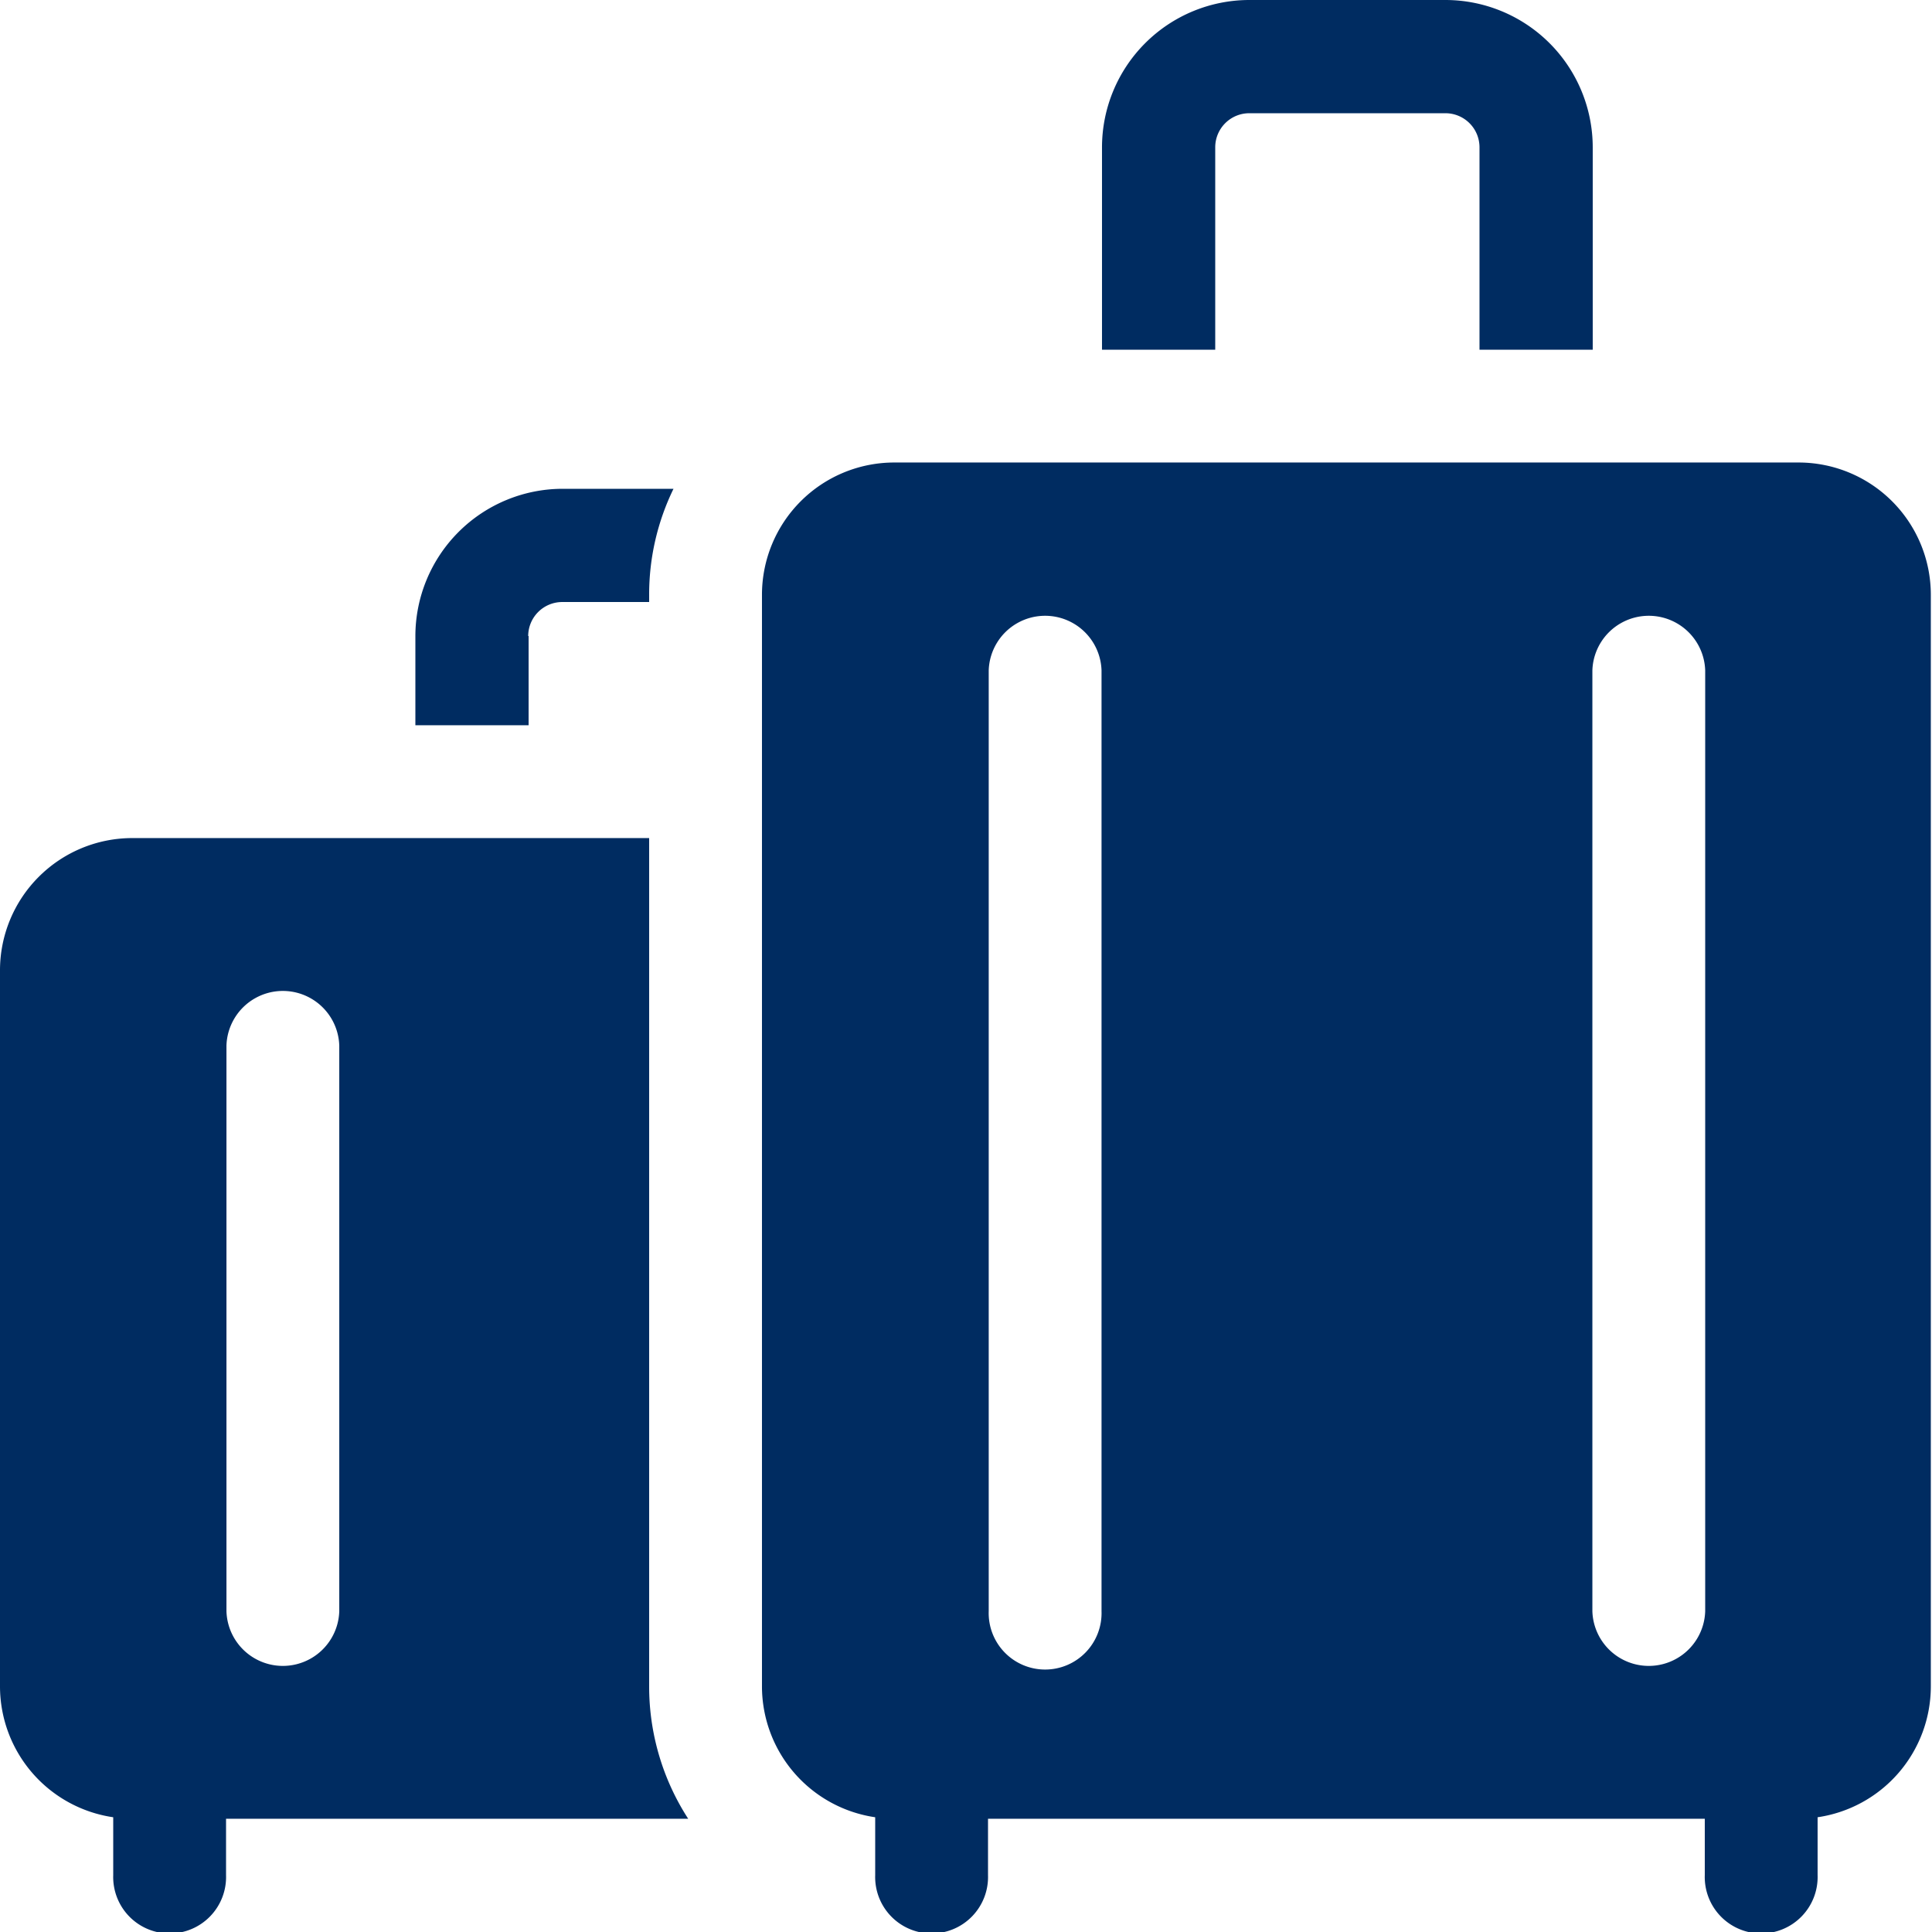 <svg id="Layer_1" xmlns="http://www.w3.org/2000/svg" width="33" height="33" viewBox="0 0 33 33">
  <rect id="Layer_1_Frame_Background_" data-name="Layer_1 [Frame Background]" width="33" height="33" fill="none"/>
  <path id="Vector" d="M1.934,5.973H0V2.515A2.518,2.518,0,0,1,2.515,0H5.867A2.518,2.518,0,0,1,8.382,2.515V5.973H6.448V2.515a.582.582,0,0,0-.581-.581H2.515a.582.582,0,0,0-.581.581Z" transform="translate(18.823)" fill="#002c61"/>
  <path id="Vector-2" data-name="Vector" d="M11.748,16.751H3.861v.964a.964.964,0,1,1-1.927,0v-.99A2.261,2.261,0,0,1,0,14.494V2.257A2.26,2.26,0,0,1,2.257,0h8.831V14.494a4.154,4.154,0,0,0,.667,2.257Zm-7.88-3.544a.964.964,0,0,0,1.927,0V3.544a.964.964,0,0,0-1.927,0Z" transform="translate(0 14.315)" fill="#002c61"/>
  <path id="Vector-3" data-name="Vector" d="M1.934,2.515V4.039H0V2.515A2.518,2.518,0,0,1,2.515,0H4.409a4.116,4.116,0,0,0-.416,1.815v.119H2.508a.582.582,0,0,0-.581.581Z" transform="translate(7.095 8.349)" fill="#002c61"/>
  <path id="Vector-4" data-name="Vector" d="M17.708,0a2.26,2.26,0,0,1,2.257,2.257V20.909a2.261,2.261,0,0,1-1.934,2.231v.99a.964.964,0,1,1-1.927,0v-.964H3.861v.964a.964.964,0,1,1-1.927,0v-.99A2.261,2.261,0,0,1,0,20.909V2.257A2.26,2.26,0,0,1,2.257,0h15.47ZM5.8,3.551a.964.964,0,0,0-1.927,0V19.622a.964.964,0,1,0,1.927,0ZM16.111,19.622V3.551a.964.964,0,0,0-1.927,0V19.622a.964.964,0,0,0,1.927,0Z" transform="translate(13.015 7.9)" fill="#002c61"/>
</svg>
